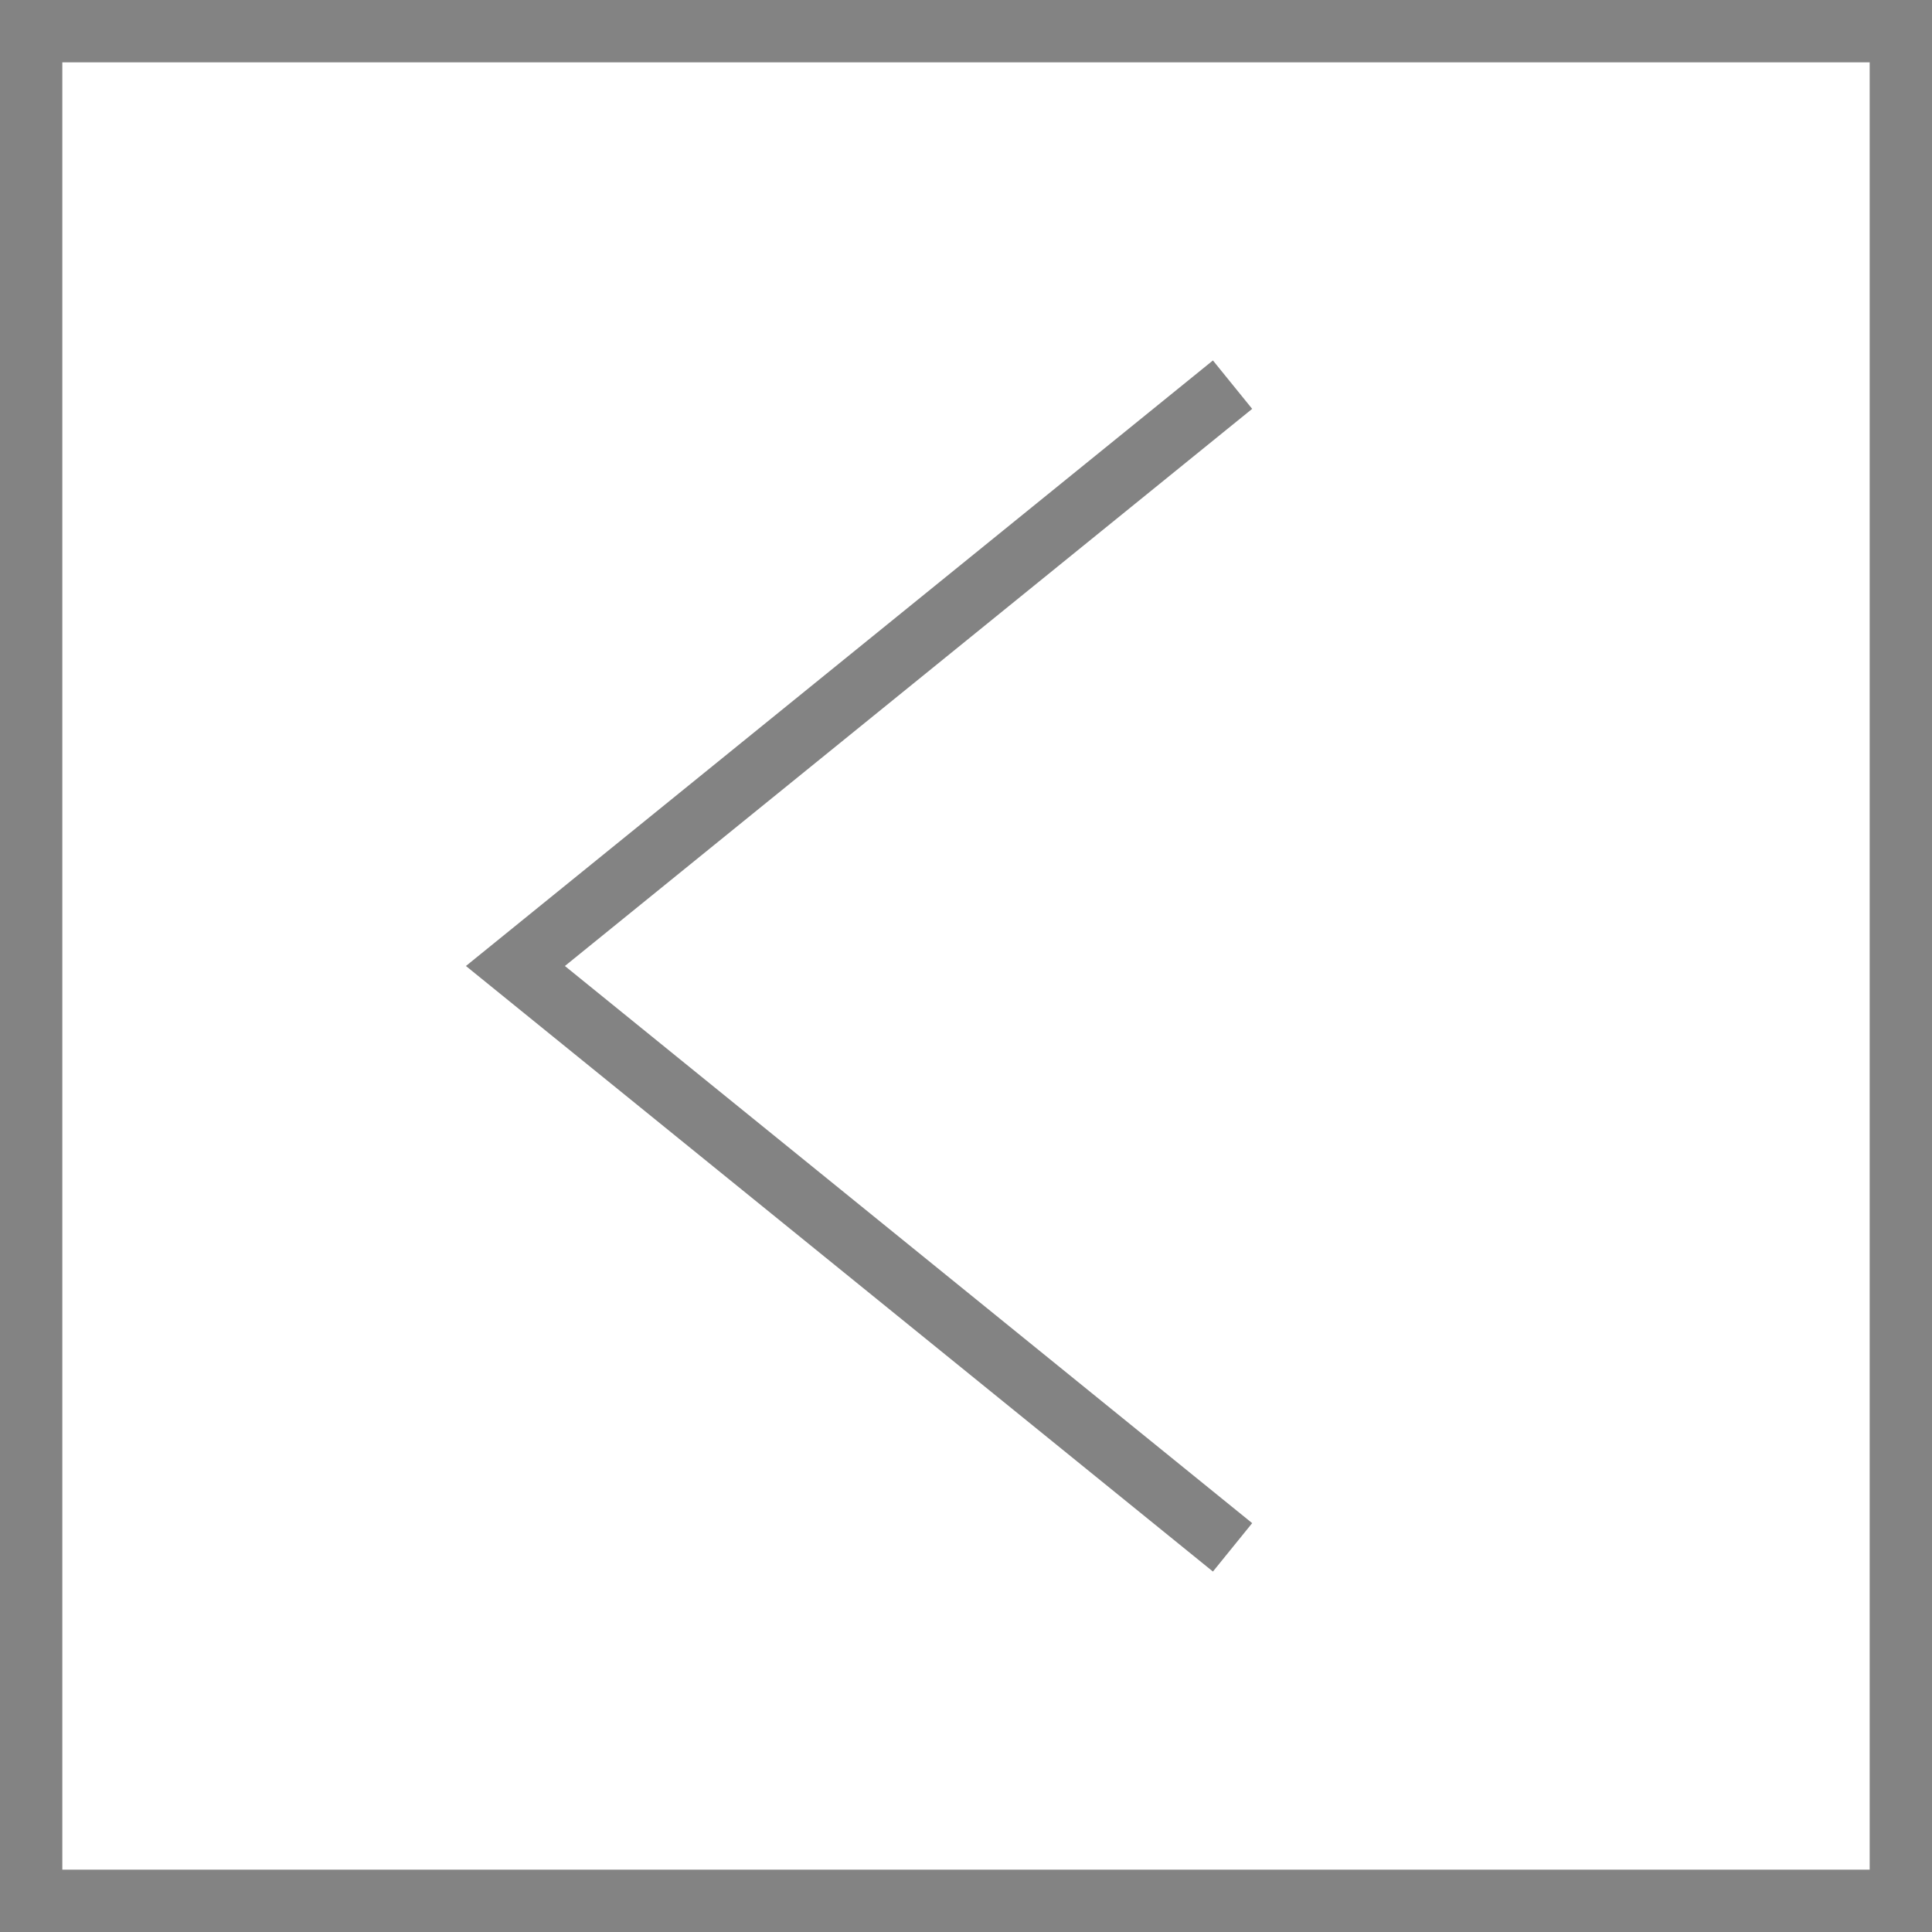 <svg width="31" height="31" viewBox="0 0 31 31" fill="none" xmlns="http://www.w3.org/2000/svg">
<rect x="30.5" y="30.5" width="30" height="30" transform="rotate(-180 30.5 30.5)" stroke="#838383"/>
<path d="M19.777 24.828L8.27 15.5L19.777 6.172" stroke="#838383"/>
</svg>
